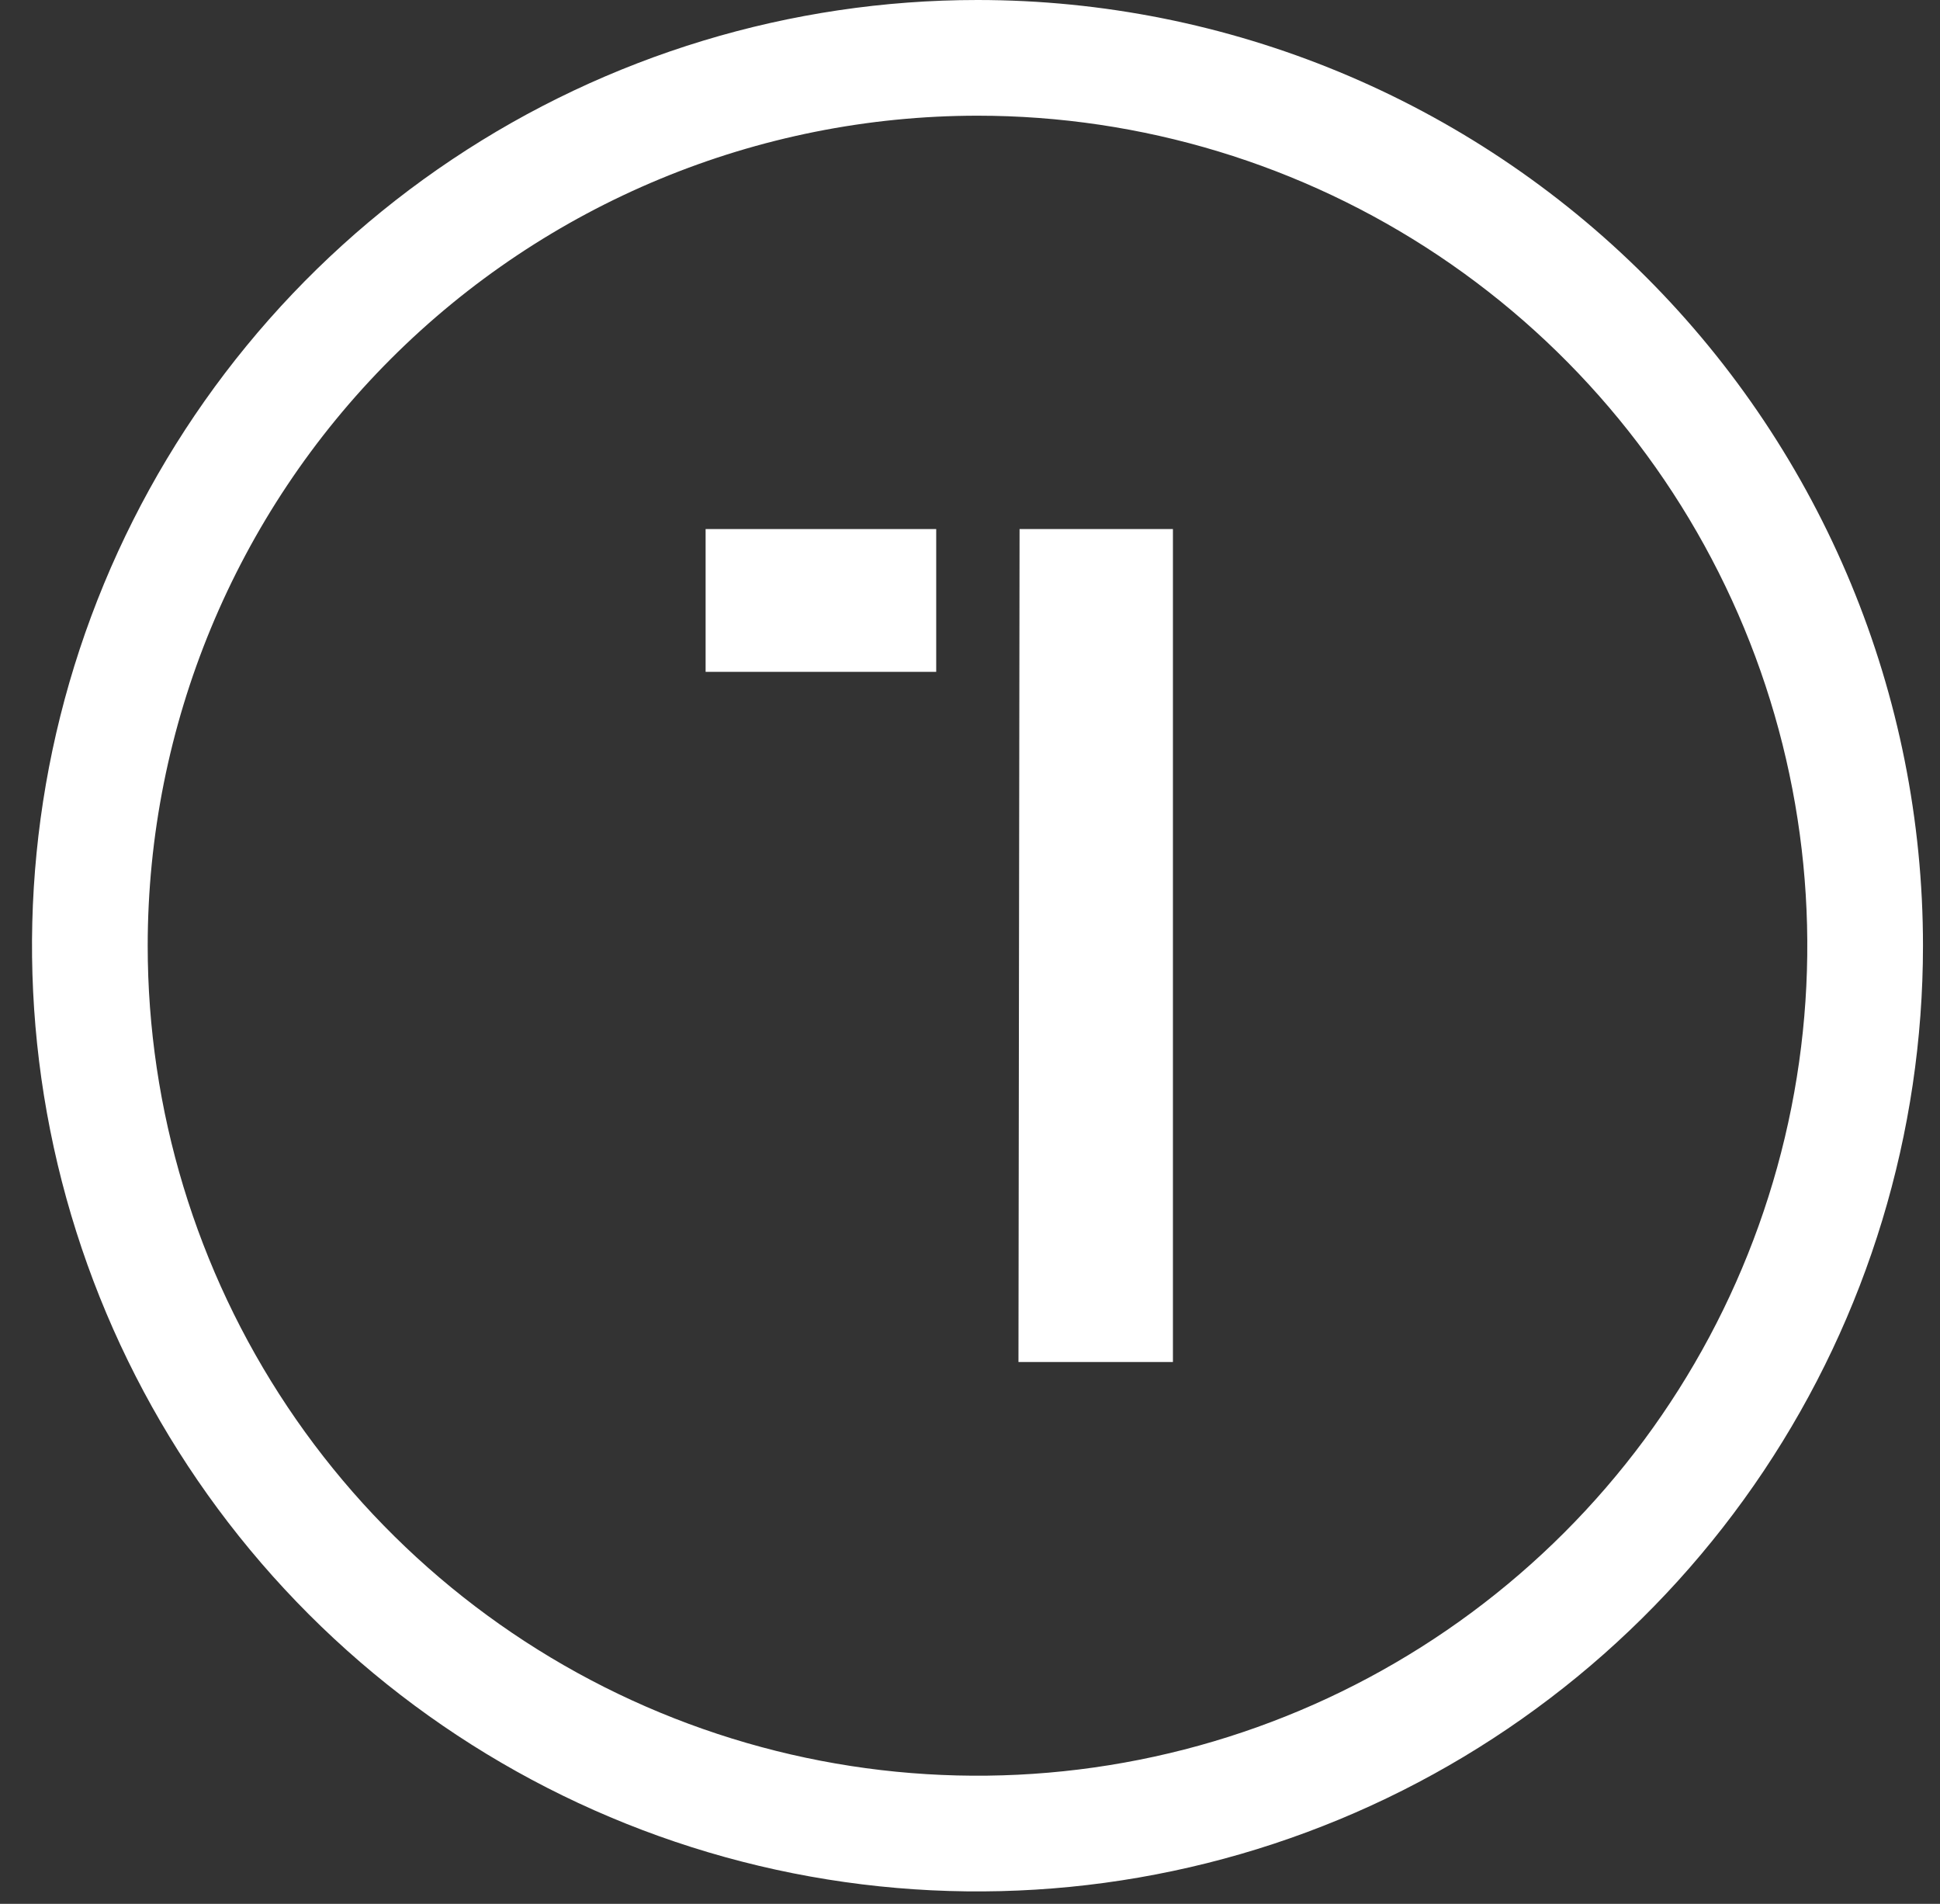 <svg width="53" height="52" viewBox="0 0 53 52" fill="none" xmlns="http://www.w3.org/2000/svg">
<rect x="0" y="0" width="53" height="52" fill="#333333" stroke="none"/>
<path fill-rule="evenodd" clip-rule="evenodd" d="M26.704 0C21.596 0 16.602 1.515 12.354 4.353C8.106 7.191 4.796 11.226 2.841 15.945C0.886 20.665 0.374 25.859 1.371 30.869C2.368 35.88 4.828 40.482 8.44 44.095C12.052 47.707 16.655 50.167 21.665 51.164C26.676 52.16 31.869 51.649 36.589 49.694C41.309 47.739 45.343 44.428 48.181 40.18C51.02 35.933 52.535 30.939 52.535 25.83C52.535 18.98 49.813 12.409 44.969 7.565C40.125 2.721 33.555 0 26.704 0ZM26.704 3.16C31.188 3.16 35.571 4.49 39.299 6.981C43.027 9.472 45.933 13.012 47.649 17.155C49.365 21.297 49.814 25.855 48.939 30.253C48.064 34.65 45.905 38.69 42.735 41.86C39.564 45.031 35.525 47.19 31.127 48.064C26.73 48.939 22.172 48.49 18.029 46.774C13.887 45.059 10.346 42.153 7.855 38.425C5.364 34.697 4.035 30.314 4.035 25.83C4.037 19.818 6.426 14.054 10.677 9.803C14.928 5.552 20.693 3.163 26.704 3.16Z" fill="#FFFFFF"/>
<path fill-rule="evenodd" clip-rule="evenodd" d="M27.854 14.45H32.044V33.45V37.2H27.824L27.854 14.45Z" fill="#FFFFFF"/>
<path d="M25.577 14.45H19.277V18.35H25.577V14.45Z" fill="#FFFFFF"/>
</svg>
